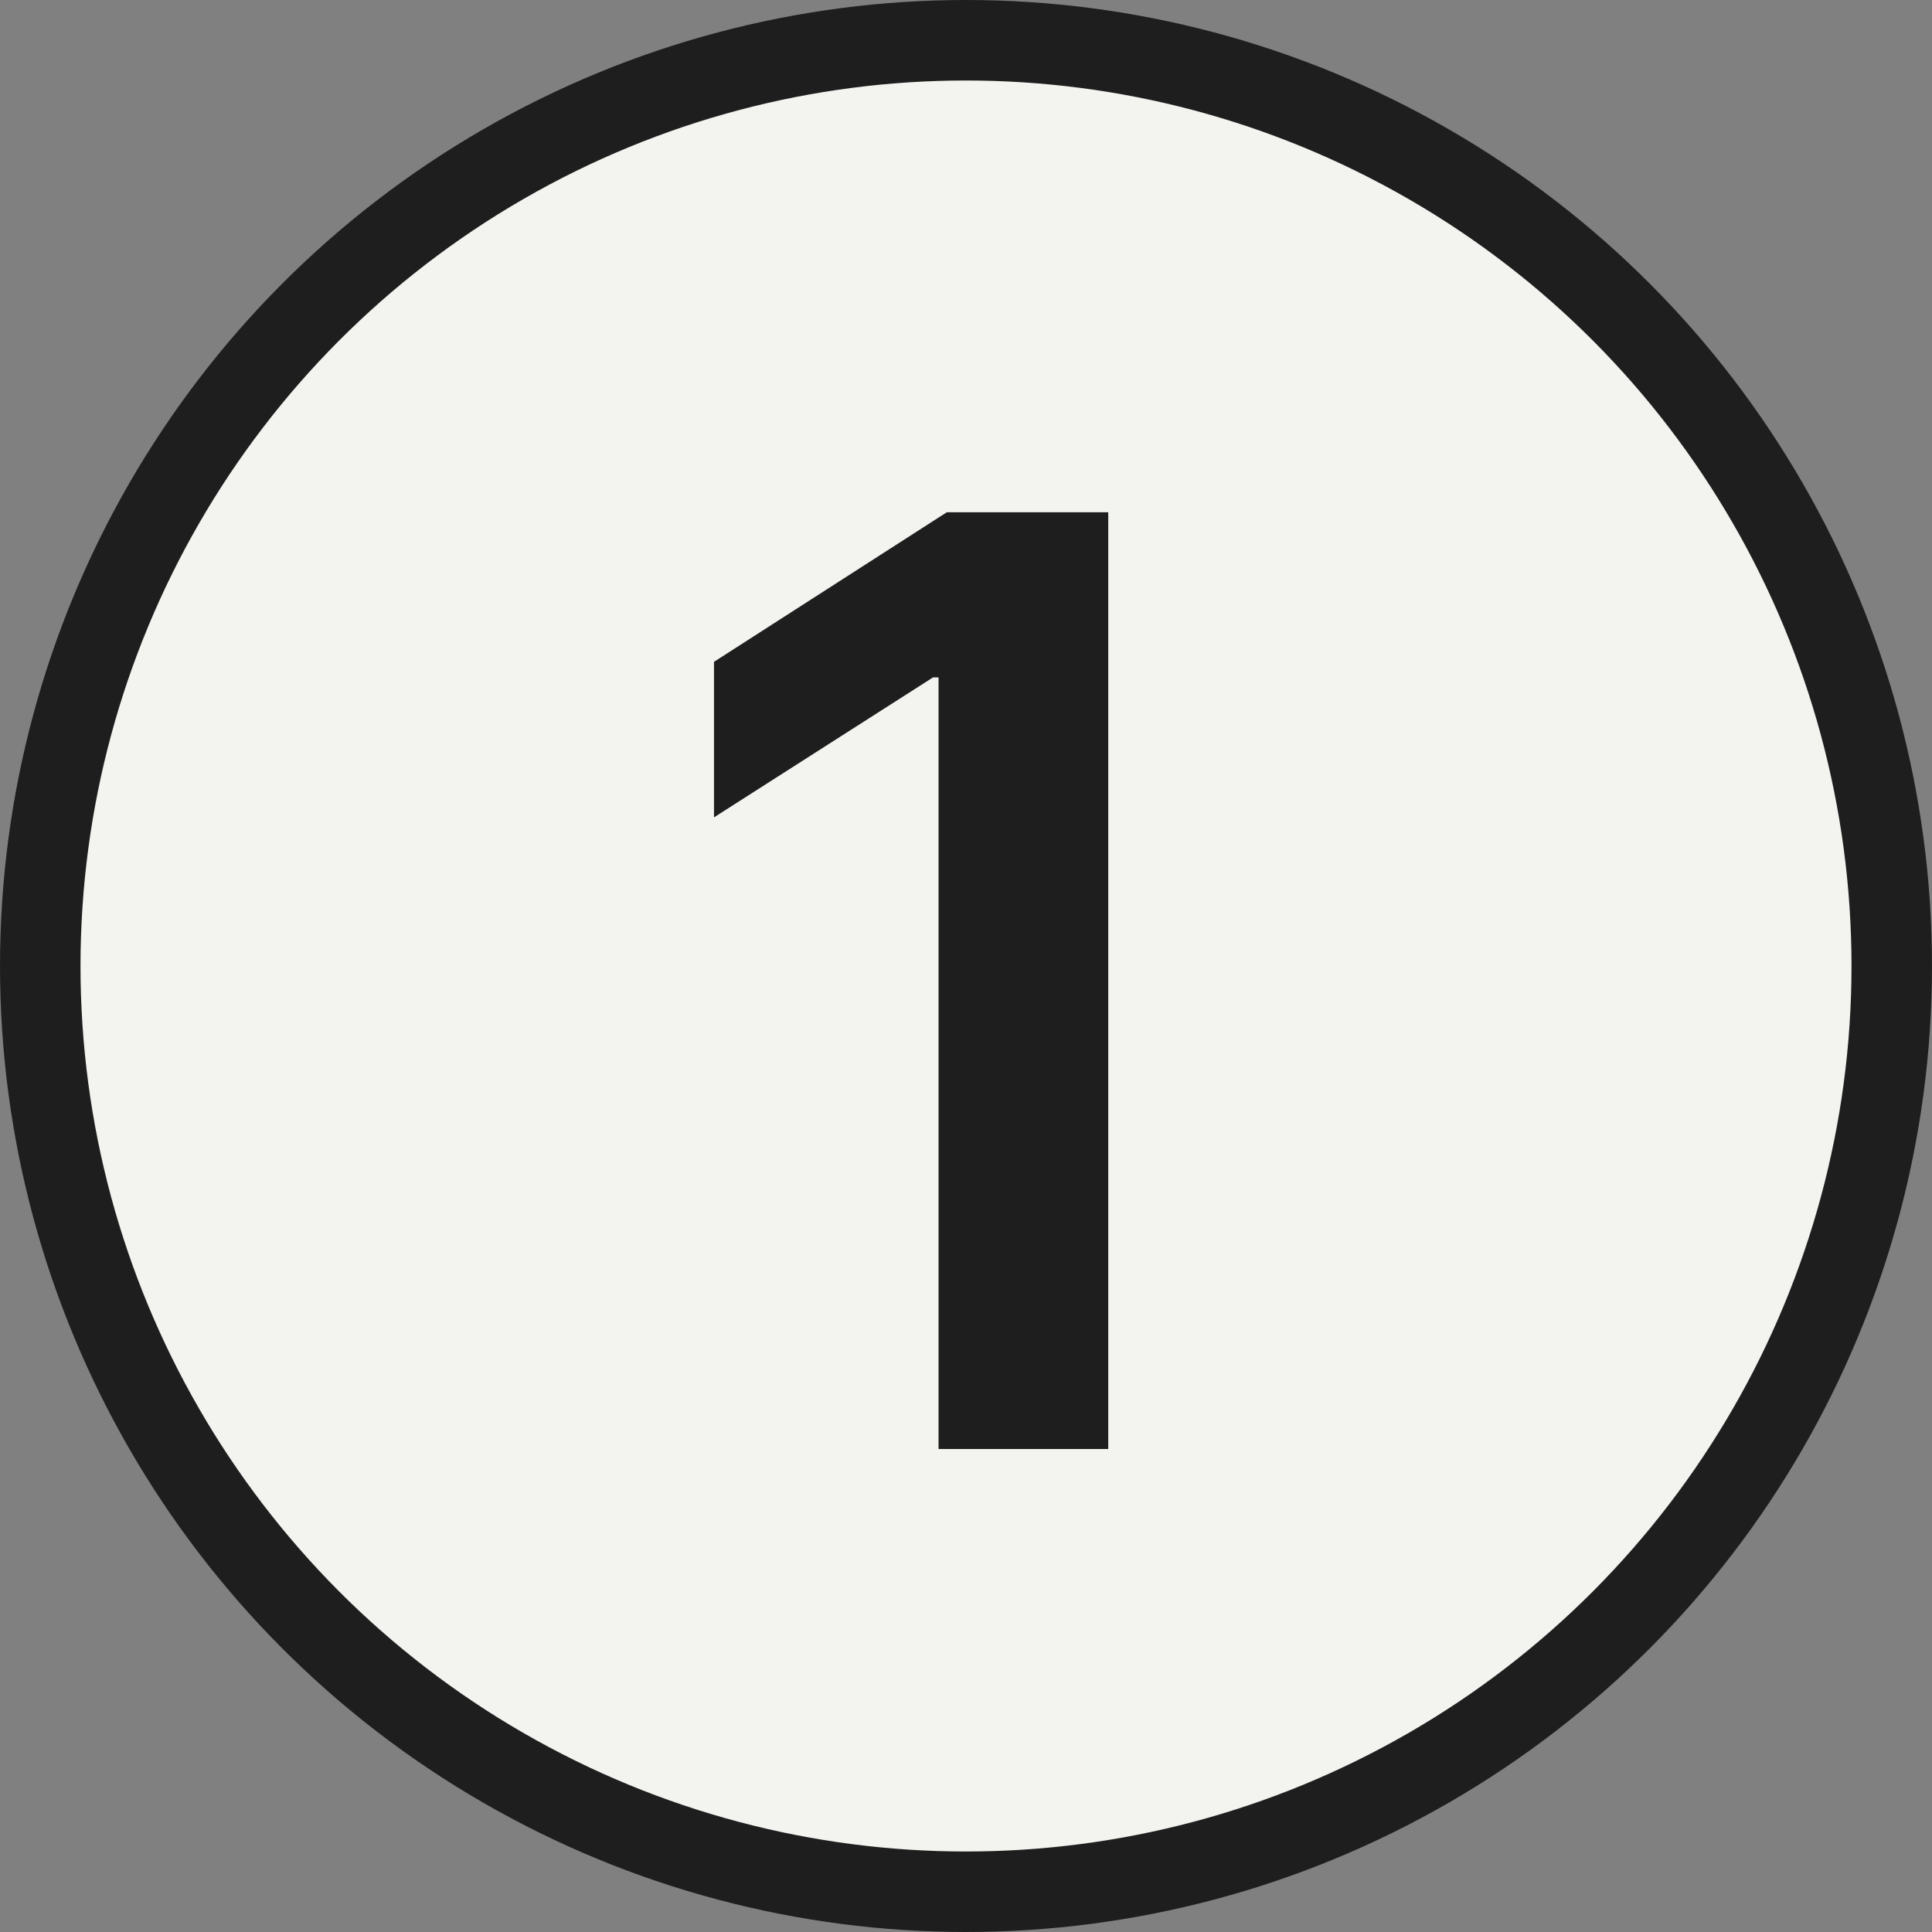 <svg xmlns="http://www.w3.org/2000/svg" width="48" height="48" viewBox="0 0 48 48" fill="none"><rect x="0" y="0" width="48" height="48" fill="#808080" stroke="none"/><circle cx="24" cy="24" r="23" fill="#F3F3F0" stroke="#1E1E1E" stroke-width="2"></circle><path d="M27.534 12.727V36H23.318V16.829H23.182L17.739 20.307V16.443L23.523 12.727H27.534Z" fill="#1E1E1E"></path></svg>